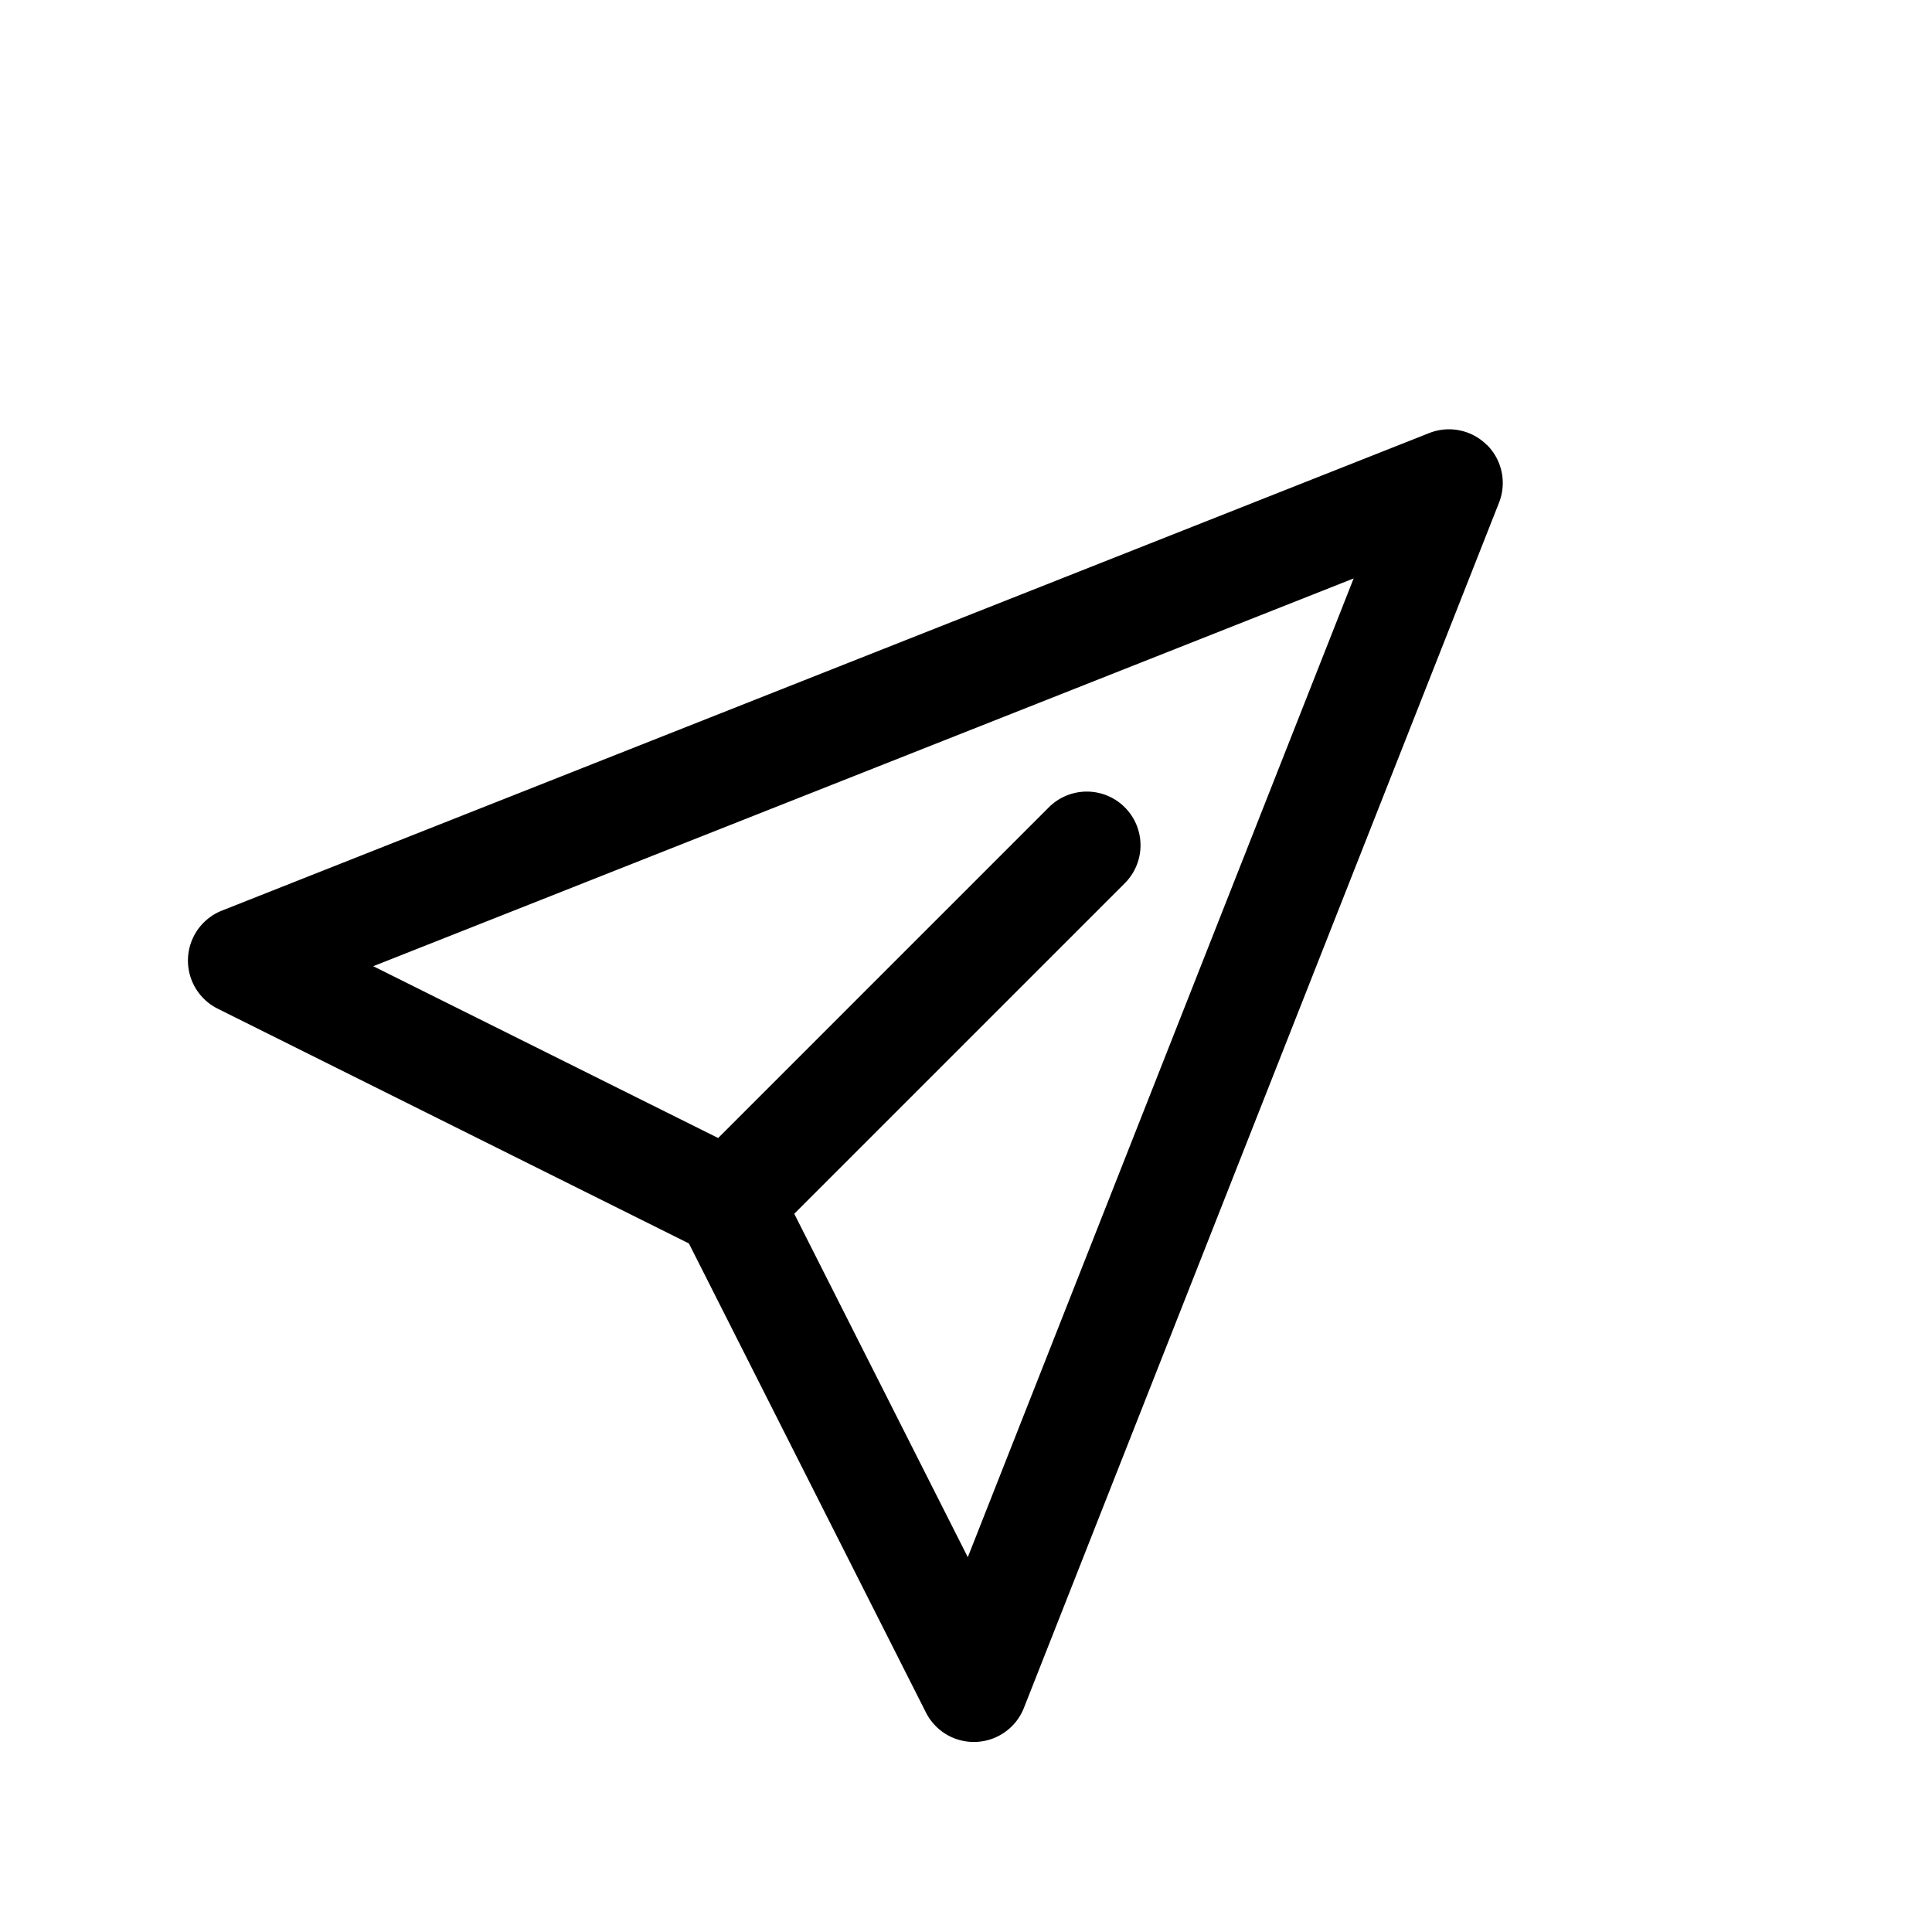 <svg xmlns="http://www.w3.org/2000/svg" fill="none" aria-hidden="true" viewBox="0 0 28 28" class="tab-icon"><path fill="currentColor" d="M21.55 6.45a.778.778 0 00-.836-.174l-17.5 6.922a.779.779 0 00-.06 1.42l6.83 3.403 3.435 6.797a.778.778 0 00.695.428l.036-.001a.779.779 0 00.689-.492l6.886-17.468a.778.778 0 00-.174-.836zm-7.524 16.118l-2.515-4.977 4.79-4.79a.778.778 0 00-1.1-1.101l-4.793 4.793-4.998-2.49 14.208-5.62-5.592 14.185z"></path></svg>